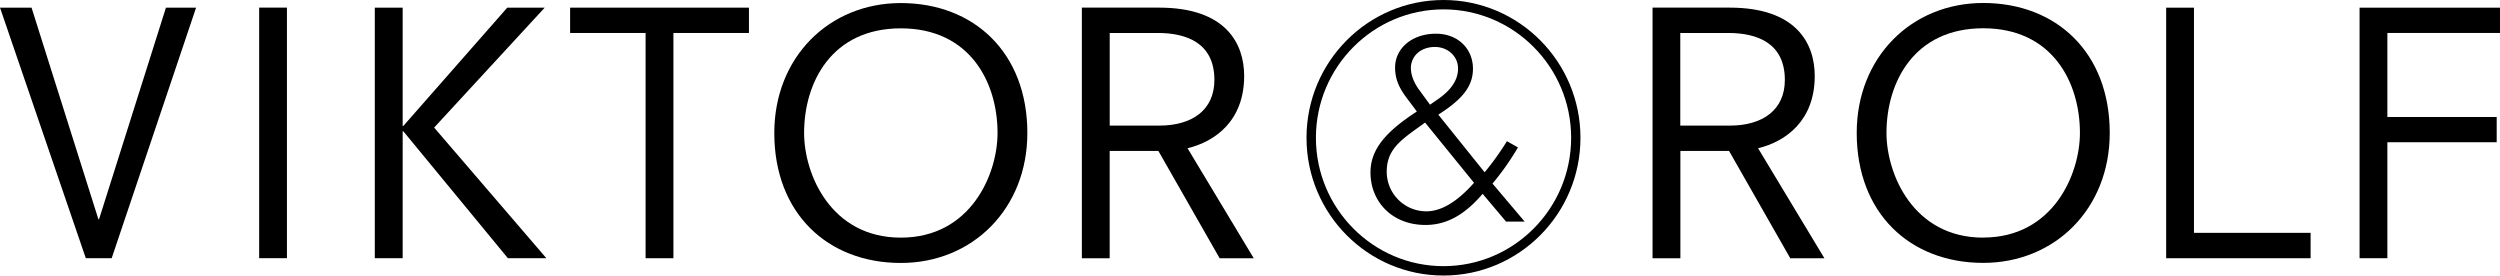 <svg id="Lag_1" data-name="Lag 1" xmlns="http://www.w3.org/2000/svg" viewBox="0 0 1199.32 132.18"><title>viktor-and-rolf-logo</title><polygon points="79.61 3.67 47.52 105.17 47.2 105.17 15.13 3.67 0 3.67 41.17 123.88 53.57 123.88 94.07 3.67 79.61 3.67"/><rect x="124.33" y="3.65" width="13.32" height="120.21"/><polygon points="243.35 3.67 193.48 60.43 193.17 60.43 193.17 3.67 179.8 3.67 179.8 123.88 193.17 123.88 193.17 62.97 193.48 62.97 243.66 123.88 262.12 123.88 208.27 61.21 261.31 3.67 243.35 3.67"/><polygon points="273.5 3.67 273.5 15.82 309.71 15.82 309.71 123.88 323.06 123.88 323.06 15.82 359.29 15.82 359.29 3.67 273.5 3.67"/><path d="M432.15,114c-33.53,0-46.4-30.38-46.4-50.21,0-24.27,13.21-50.19,46.4-50.19s46.4,25.92,46.4,50.19c0,19.84-12.88,50.21-46.4,50.21m0-112.53c-34.48,0-60.7,26.06-60.7,62.33,0,38.54,25.59,62.35,60.7,62.35,34.47,0,60.7-26.06,60.7-62.35,0-38.52-25.59-62.33-60.7-62.33"/><path d="M532.36,60.26V15.82h23.06c13.81,0,27.16,4.79,27.16,22.53,0,14.39-10.64,21.9-26.39,21.9H532.36Zm64.5-23.82c0-15.67-8.89-32.78-40.81-32.78H519V123.89h13.34V72.4h23.36l29.39,51.49h16.36L569.7,71.12C582.89,67.92,596.86,58,596.86,36.44Z"/><path d="M806.08,60.26V15.82h23c13.81,0,27.16,4.79,27.16,22.53,0,14.39-10.64,21.9-26.38,21.9H806.08Zm64.5-23.82c0-15.67-8.9-32.78-40.81-32.78h-37V123.89h13.36V72.4h23.34l29.37,51.49h16.38L843.4,71.12C856.59,67.92,870.58,58,870.58,36.44Z"/><path d="M951.41,114C917.89,114,905,83.58,905,63.75c0-24.27,13.21-50.19,46.4-50.19s46.4,25.92,46.4,50.19c0,19.84-12.88,50.21-46.4,50.21m0-112.53c-34.46,0-60.68,26.06-60.68,62.33,0,38.54,25.57,62.35,60.68,62.35,34.51,0,60.7-26.06,60.7-62.35,0-38.52-25.57-62.33-60.7-62.33"/><polygon points="1052.51 3.68 1039.17 3.68 1039.17 123.88 1108.46 123.88 1108.46 111.7 1052.51 111.7 1052.51 3.68"/><polygon points="1199.32 15.81 1199.32 3.68 1131.95 3.68 1131.95 123.87 1145.29 123.87 1145.29 68.24 1197.73 68.24 1197.73 56.12 1145.29 56.12 1145.29 15.81 1199.32 15.81"/><path d="M692.49,127.68c-33.74,0-61.21-27.64-61.21-61.58S658.75,4.5,692.49,4.5s61.23,27.64,61.23,61.6-27.47,61.58-61.23,61.58M692.49,0c-36.29,0-65.72,29.61-65.72,66.1s29.43,66.08,65.72,66.08,65.7-29.61,65.7-66.08S728.76,0,692.49,0"/><path d="M684.25,101.38a19,19,0,0,1-19-19c0-10,5.92-14.57,14.34-20.66l4.06-2.92L707.13,87.7c-8,9-15.59,13.68-22.88,13.68M676.82,32.9c0-6.19,4.9-10.37,11.56-10.37,6,0,11.09,4.3,11.09,10.37,0,5.32-3.16,10.13-9.45,14.55l-4,2.78-5-6.84c-2.75-3.65-4.15-7.46-4.15-10.49m51.34,37.83-5.29-3a133.93,133.93,0,0,1-10.7,14.92L690,55c11.09-7.08,16.62-13.29,16.62-22,0-9.72-7.31-16.83-17.75-16.83-11.7,0-19.61,7.23-19.61,16.22,0,7.06,3.15,11.51,7.05,16.56l3.39,4.55c-14.83,9.62-22.24,18.1-22.24,29.23,0,14.05,10.4,25.19,26.39,25.19,10.19,0,18.87-4.93,27.41-14.94L722.5,106.3h8.92L716,88.07a127.33,127.33,0,0,0,12.2-17.34"/></svg>